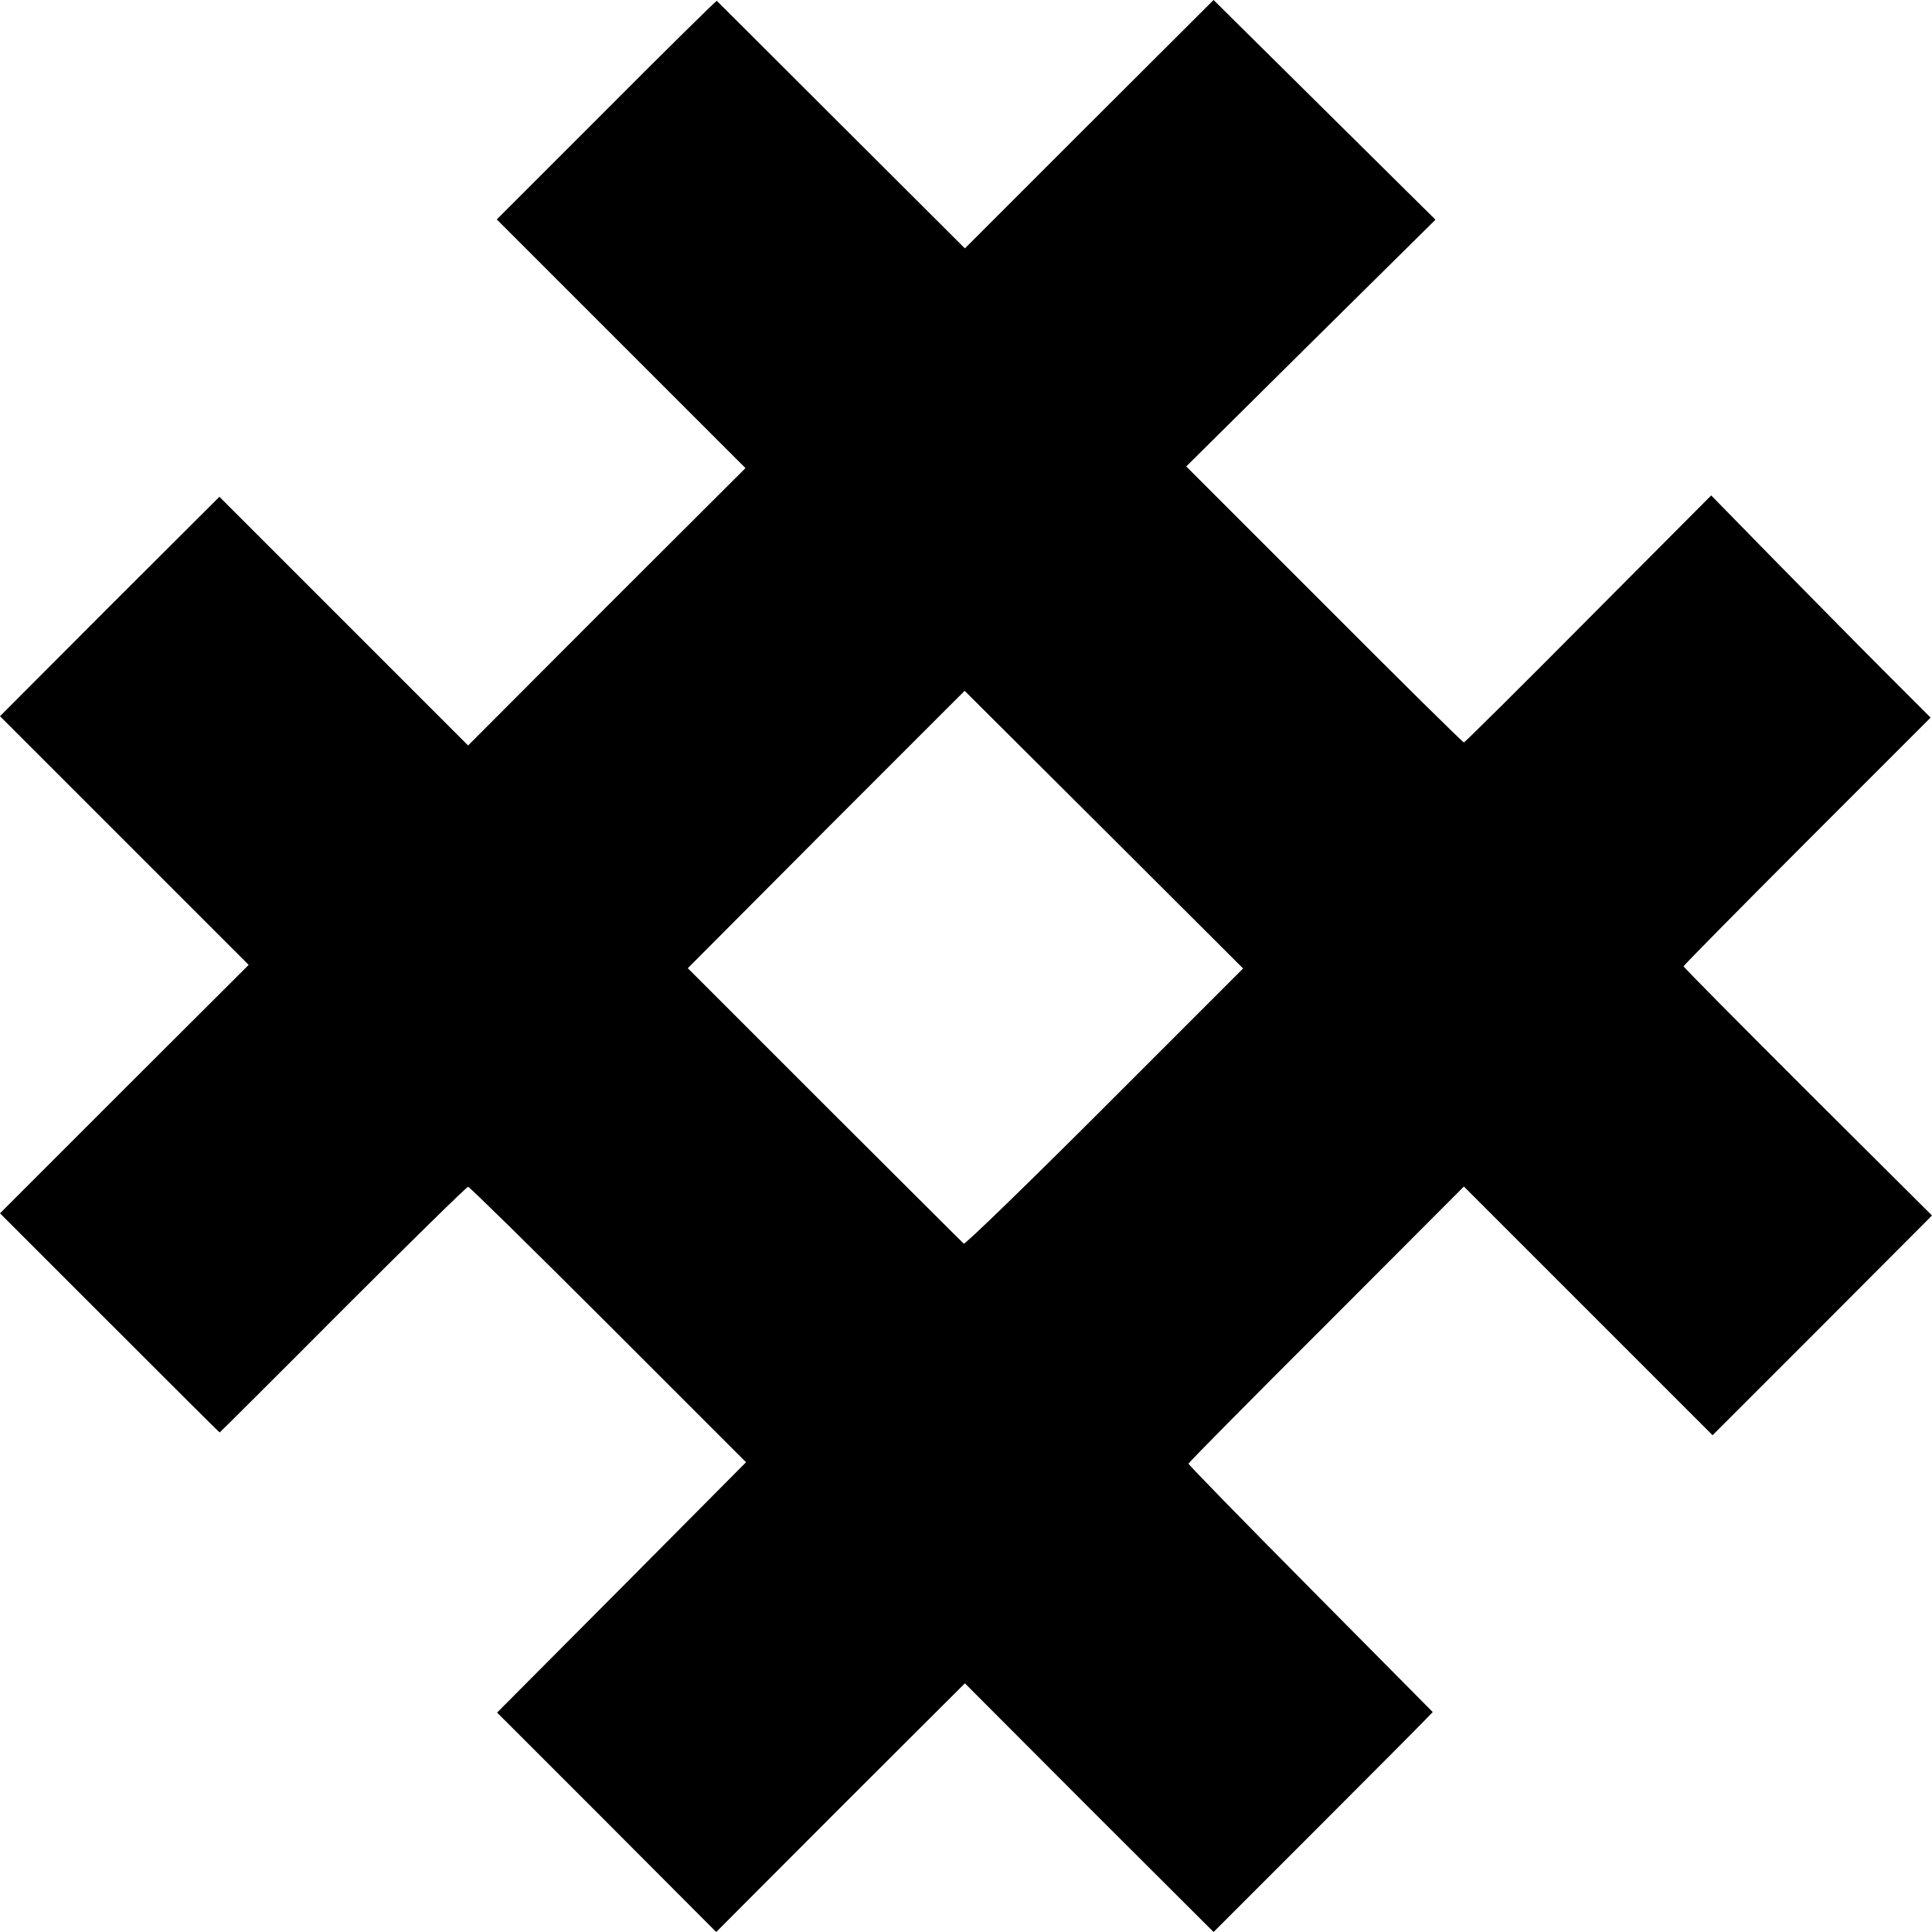 <?xml version="1.0" standalone="no"?>
<!DOCTYPE svg PUBLIC "-//W3C//DTD SVG 20010904//EN"
 "http://www.w3.org/TR/2001/REC-SVG-20010904/DTD/svg10.dtd">
<svg version="1.0" xmlns="http://www.w3.org/2000/svg"
 width="700pt" height="700pt" viewBox="0 0 700 700"
 preserveAspectRatio="xMidYMid meet">
<g transform="translate(0,700) scale(0.1,-0.1)"
fill="#000000" stroke="none">
<path d="M2197 6602 l-397 -397 450 -450 451 -451 -503 -502 -502 -503 -451
451 -450 450 -398 -397 -397 -398 450 -450 451 -451 -451 -450 -450 -450 397
-397 c218 -218 397 -397 399 -397 1 0 202 200 446 445 245 245 449 445 454
445 5 0 234 -225 508 -499 l499 -499 -451 -454 -451 -453 397 -397 397 -398
450 451 451 450 450 -451 451 -450 374 374 c206 206 384 385 397 399 l23 24
-443 447 c-244 246 -443 450 -442 453 0 3 225 231 500 505 l498 499 451 -451
450 -450 398 398 397 398 -450 448 c-247 247 -450 451 -450 455 0 3 201 207
447 453 l448 448 -172 172 c-95 95 -274 277 -398 403 l-225 230 -445 -447
c-245 -247 -448 -448 -451 -448 -4 0 -232 225 -506 500 l-500 500 451 447 452
447 -402 398 -402 398 -451 -450 -450 -450 -448 447 c-247 247 -450 449 -451
450 -2 1 -182 -176 -400 -395z m1805 -3613 c-276 -276 -506 -499 -510 -495 -4
3 -230 229 -504 502 l-496 496 501 503 502 502 505 -503 504 -503 -502 -502z"/>
</g>
</svg>
